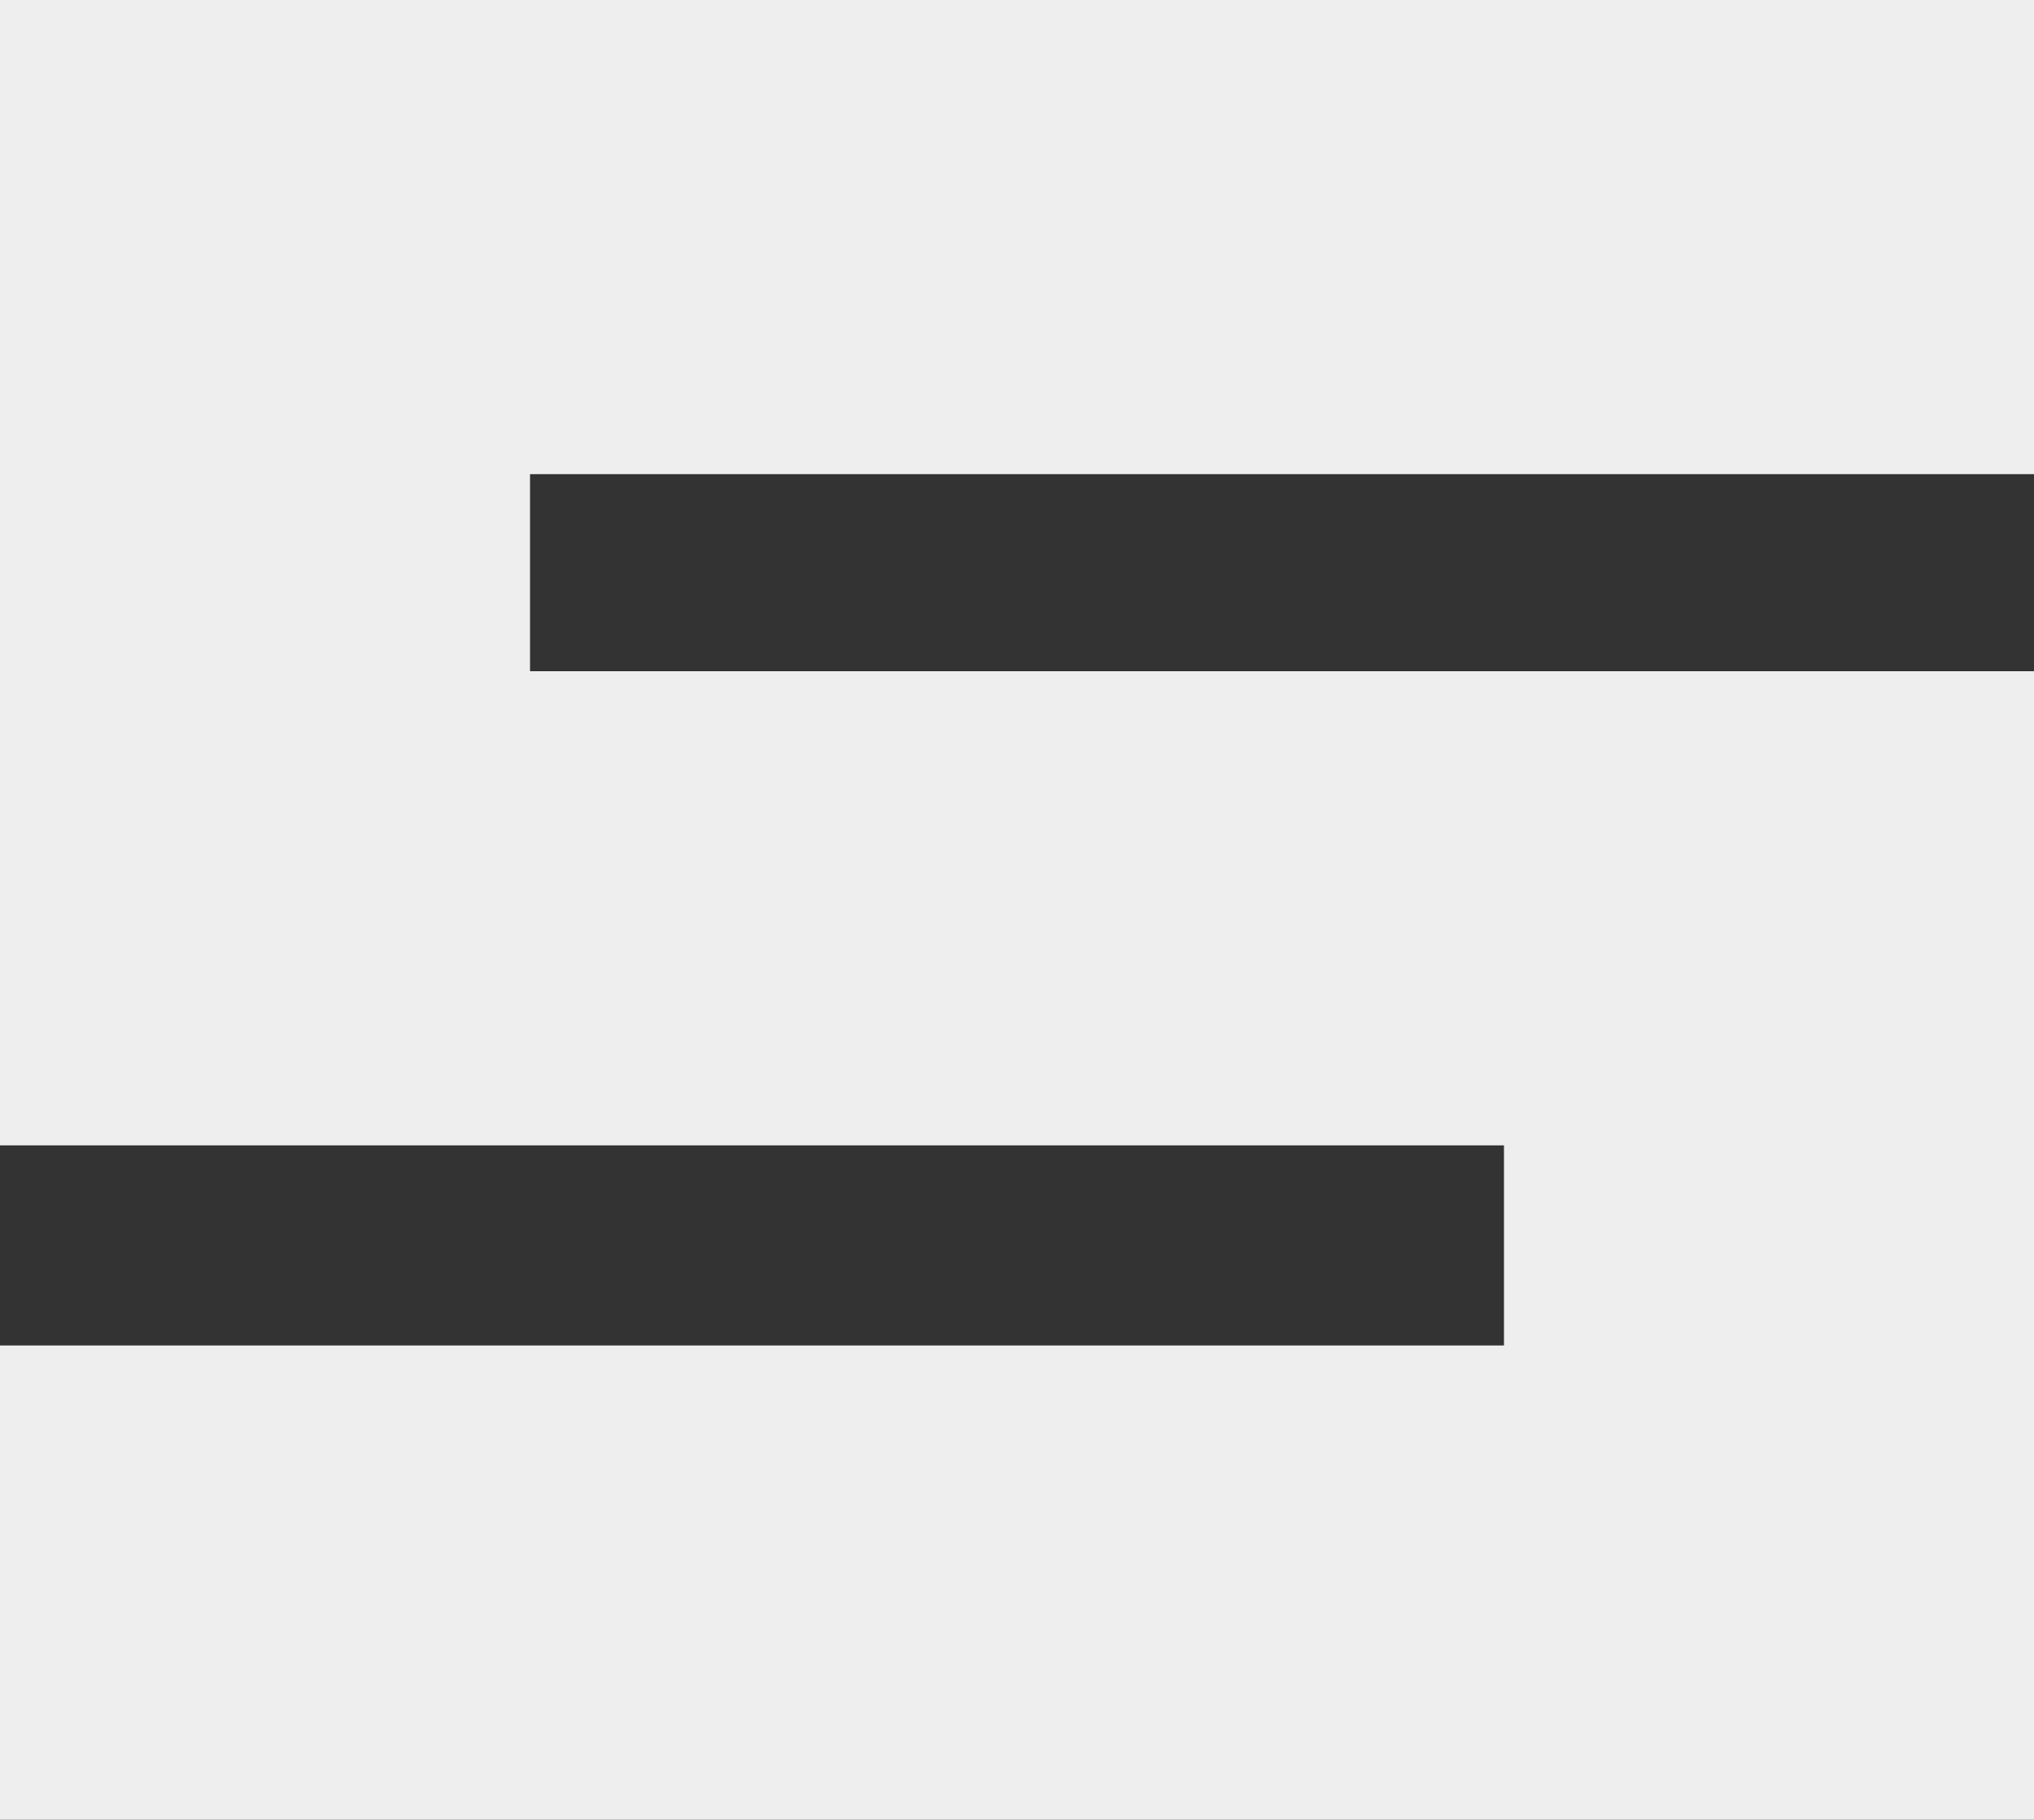 <?xml version="1.0" encoding="UTF-8"?> <svg xmlns="http://www.w3.org/2000/svg" width="599" height="535.881" viewBox="0 0 599 535.881"><rect x="0" y="0" width="599" height="535.881" fill="#333333" stroke="none"/><path id="AdobeStock_650916311" d="M0,0V337.307H442.91v58.934H0v139.64H599V197.667H156.09V139.64H599V0Z" transform="translate(0 0)" fill="#eee"></path></svg> 